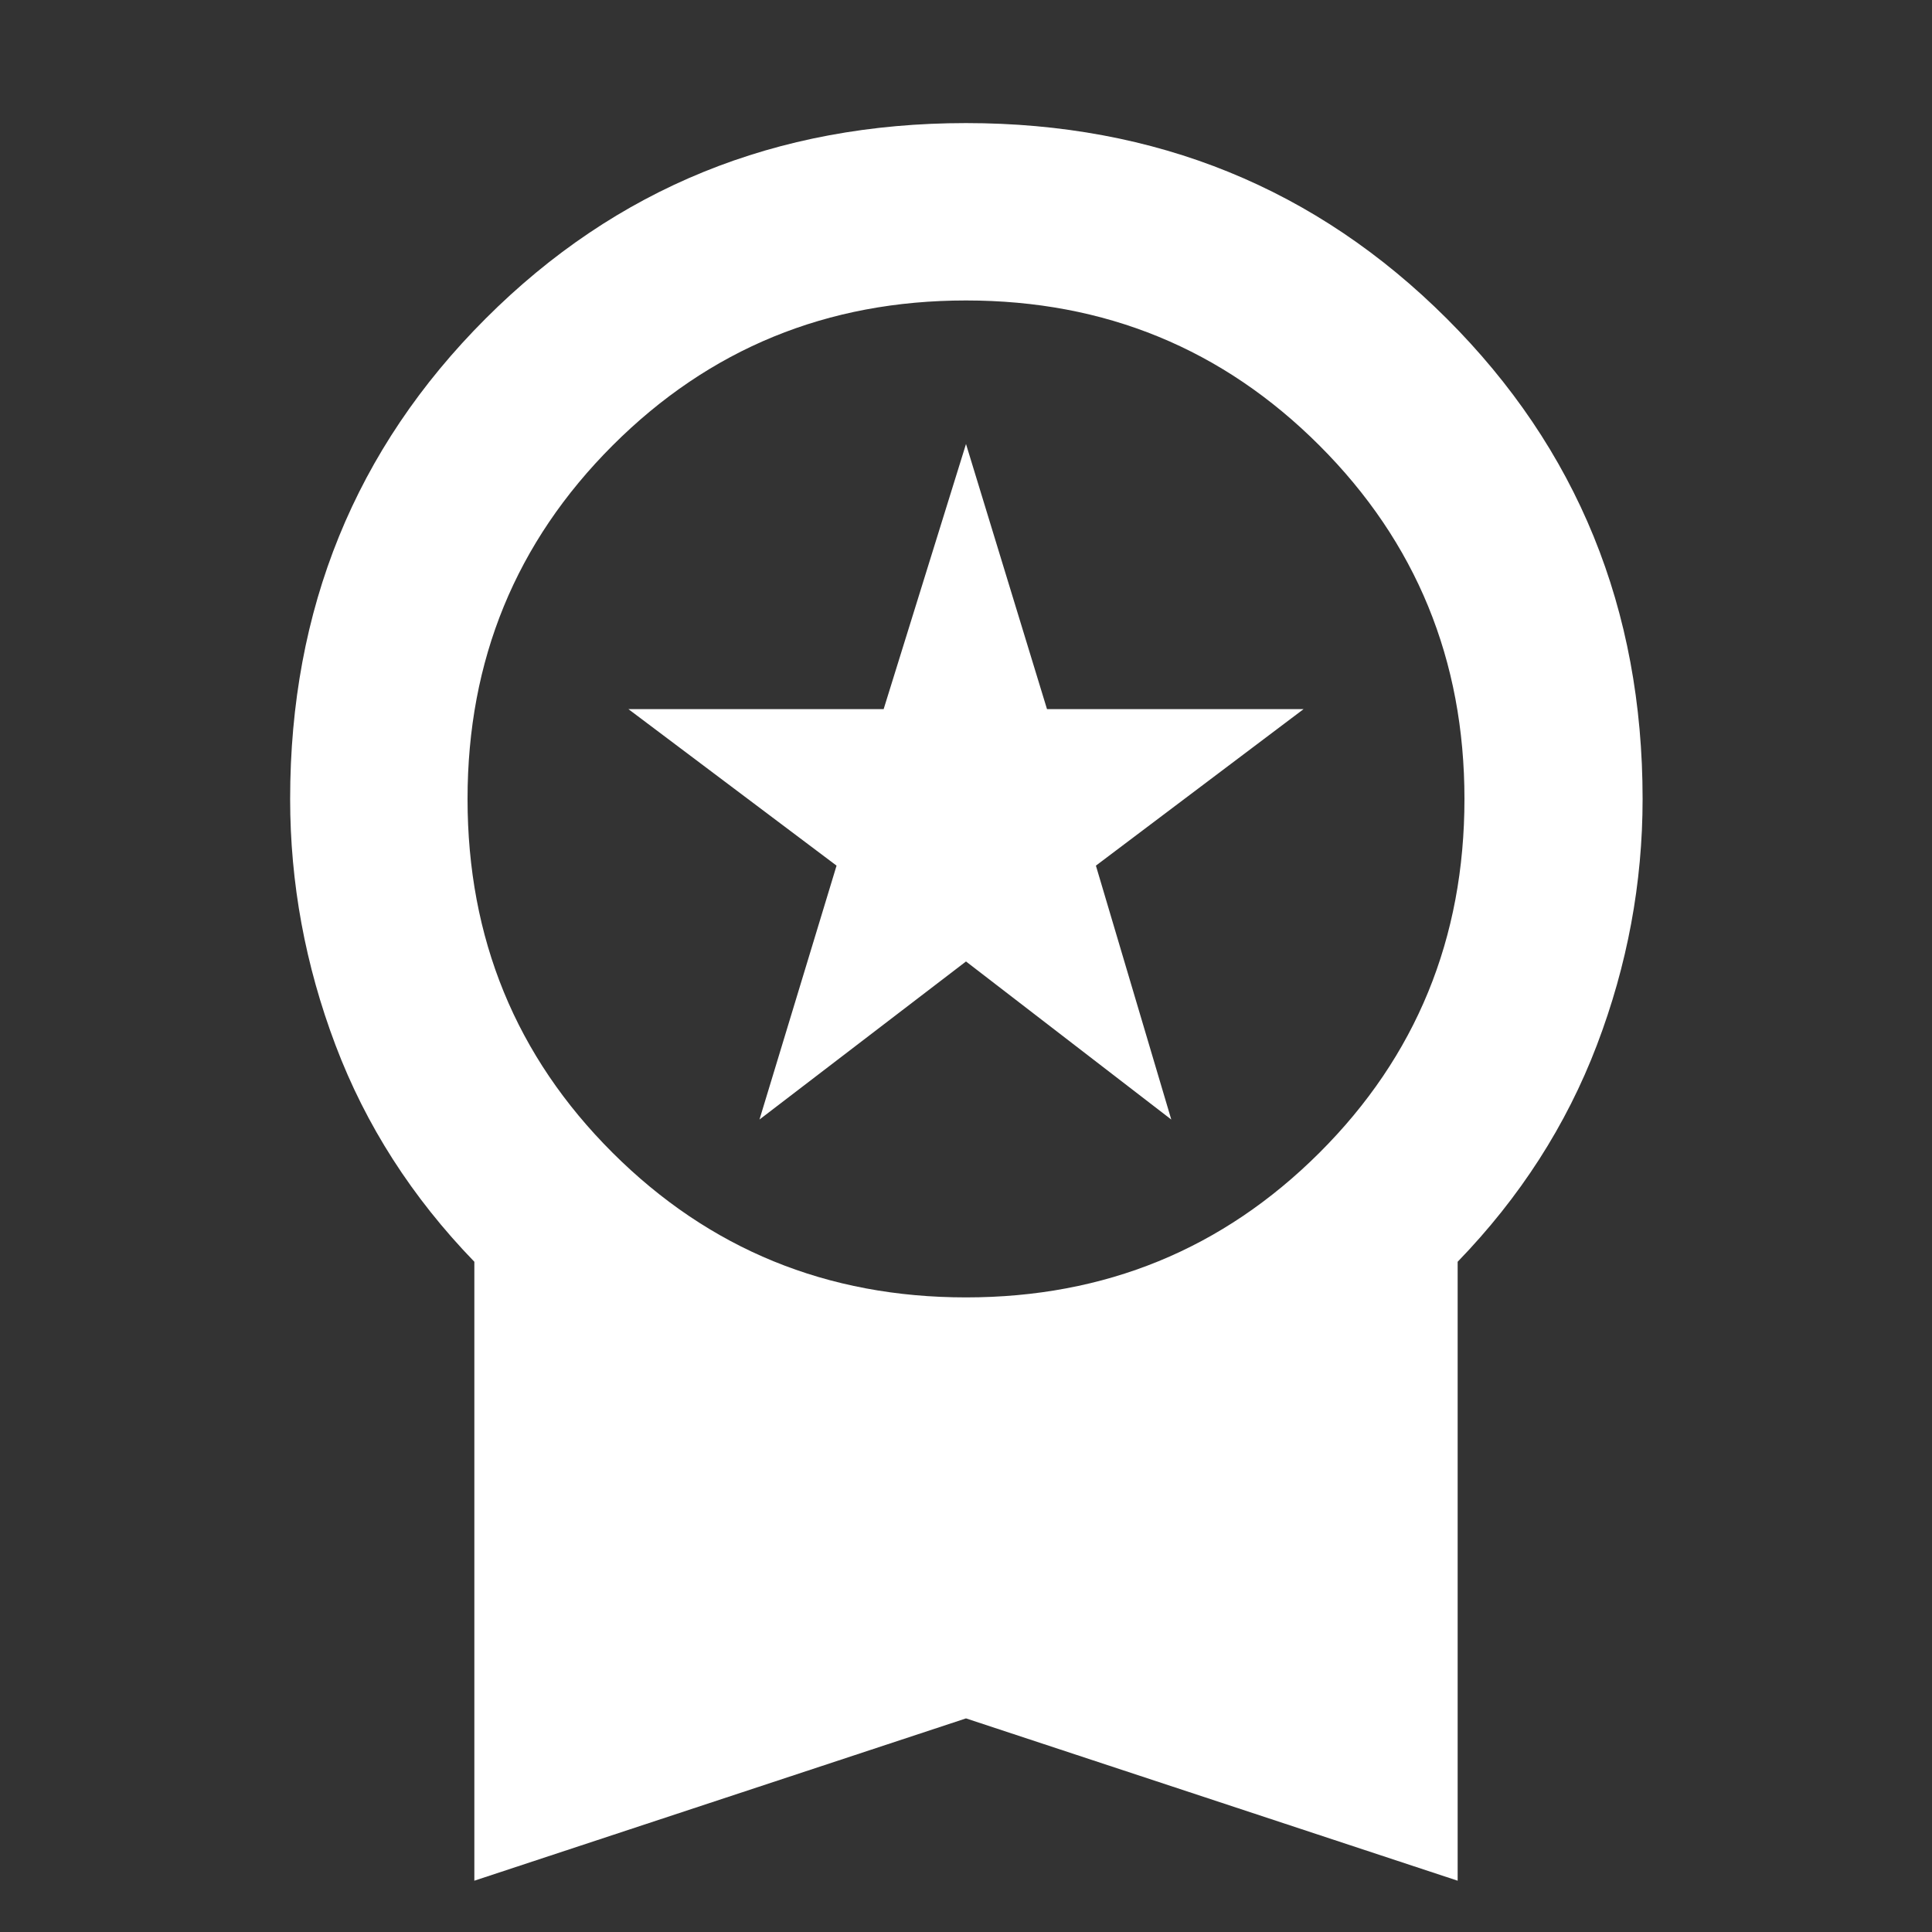 <svg xmlns="http://www.w3.org/2000/svg" height="40px" viewBox="0 -960 960 960" width="40px" fill="#ffffff"><rect x="0" y="-960" width="960" height="960" fill="#333333" stroke="none"/><path d="m377.38-403.71 38.3-126.16-103.42-77.77h126.82L480-739.38l40.25 131.74h127.49l-103.19 77.77L582-403.71l-102-78.54-102.62 78.54ZM235.7-25.49v-307.55q-46.44-47.97-68.98-107.62-22.55-59.64-22.55-122.35 0-141.56 97.14-238.69 97.14-97.14 238.69-97.14t238.88 97.14q97.32 97.13 97.32 238.69 0 62.71-22.73 122.35-22.73 59.65-69.17 107.62v307.55L480-106.14 235.7-25.49ZM480-315.33q103.55 0 175.62-71.88 72.06-71.88 72.06-175.8 0-103.56-72.06-175.62Q583.55-810.7 480-810.7q-103.55 0-175.62 72.07-72.06 72.06-72.06 175.62 0 103.92 72.06 175.8 72.07 71.88 175.62 71.88Z"></path></svg>